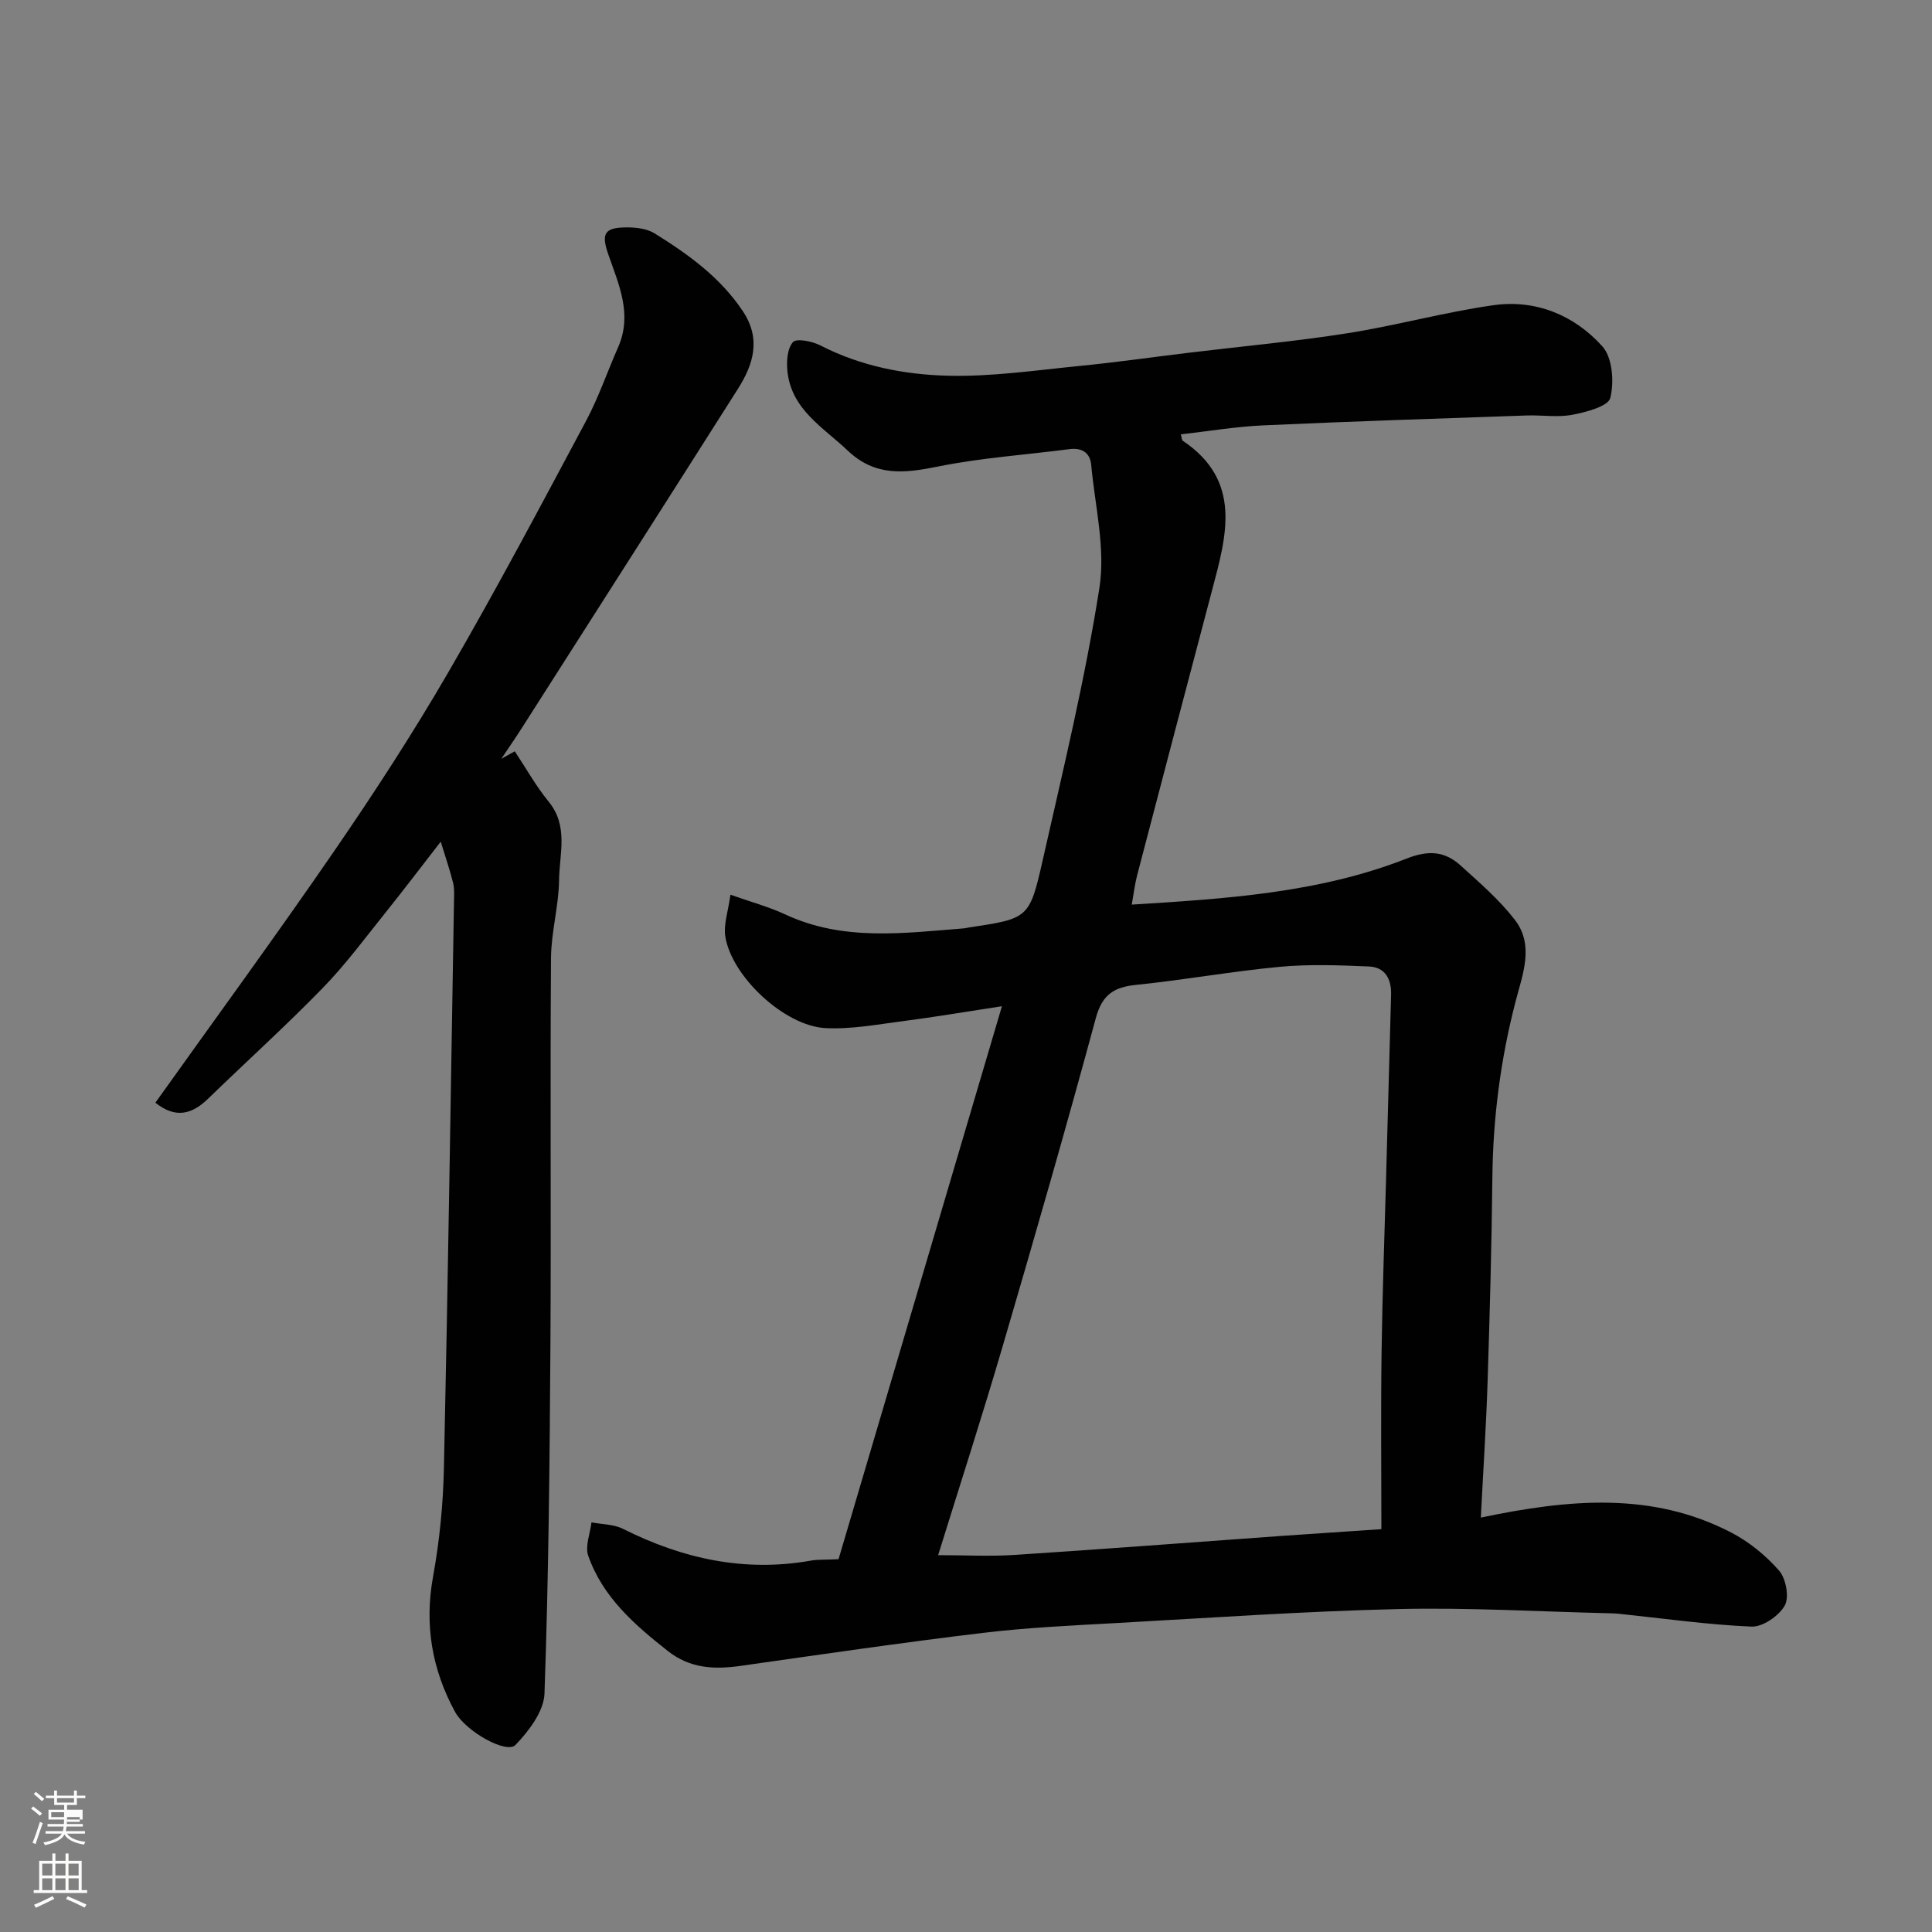 <svg enable-background="new 0 0 400 400" viewBox="0 0 400 400" xmlns="http://www.w3.org/2000/svg"><rect x="0" y="0" width="400" height="400" fill="#808080" stroke="none"/><path d="m6.44 374.46.42-.45c.65.47 1.27.95 1.85 1.44l-.45.49c-.65-.56-1.25-1.06-1.82-1.48m.93 7.33-.63-.26c.55-1.36 1.05-2.8 1.52-4.33.19.1.38.19.59.27-.46 1.29-.95 2.73-1.48 4.32m-.38-10.38.44-.42c.43.34 1.01.82 1.74 1.44l-.49.49c-.53-.51-1.09-1.01-1.69-1.51m2.5.35h1.72v-1.04h.59v1.04h3.52v-1.04h.59v1.04h1.75v.53h-1.75v1.42h-2.03v.97h3.22v2.03h-3.24c0 .35-.01.66-.03.93h3.32v.53h-3.37c-.03.27-.08.58-.15.94h3.96v.53h-3.71c.67.92 1.93 1.48 3.79 1.68-.13.24-.23.44-.29.59-2.13-.38-3.48-1.08-4.04-2.12-.43.97-1.77 1.72-4.03 2.23-.09-.19-.2-.37-.33-.55 2.1-.42 3.37-1.03 3.81-1.83h-3.36v-.53h3.58c.08-.29.13-.61.16-.94h-3.33v-.53h3.39c.02-.27.04-.58.04-.93h-3.23v-2.03h3.25v-.97h-2.07v-1.42h-1.73zm1.12 3.44v1h2.65c.01-.3.02-.44.01-.4v-.25-.35zm1.19-2h3.52v-.91h-3.52zm4.71 3h-2.63v.59c0 .15-.01.28-.01.4h2.64v-1.99z" fill="#fbfcfa"/><path d="m13.56 383.74h.63v1.52h2.72v6.07h1.13v.6h-11.06v-.6h1.13v-6.07h2.73v-1.52h.63v1.52h2.1v-1.52zm-2.69 8.83.38.56c-1.24.63-2.53 1.25-3.85 1.85-.1-.21-.21-.42-.34-.63 1.36-.55 2.63-1.15 3.81-1.78m-2.13-4.27h2.1v-2.45h-2.1zm0 3.04h2.1v-2.46h-2.1zm2.72-3.04h2.1v-2.45h-2.1zm0 3.04h2.1v-2.46h-2.1zm6.07 3.6c-1.41-.71-2.7-1.3-3.86-1.78l.35-.56c1.45.62 2.75 1.19 3.88 1.72zm-1.25-9.09h-2.1v2.45h2.1zm-2.09 5.49h2.1v-2.46h-2.1z" fill="#fbfcfa"/><g fill="#010101"><path d="m173.61 322.82c11.12-37.64 22.22-75.21 33.83-114.49-7.93 1.21-14.1 2.26-20.3 3.06-5.39.69-10.84 1.74-16.21 1.47-8.52-.43-19.48-10.72-20.77-19-.38-2.43.58-5.08 1.07-8.62 4.23 1.5 7.95 2.5 11.39 4.1 11.98 5.58 24.47 3.85 36.92 2.87.33-.03.64-.12.97-.17 12.38-1.87 12.63-1.81 15.36-13.9 4.23-18.75 8.78-37.47 11.75-56.42 1.29-8.21-.92-16.98-1.7-25.49-.23-2.47-1.9-3.58-4.5-3.24-9.08 1.18-18.27 1.79-27.22 3.6-6.93 1.4-12.98 2.12-18.69-3.3-5.09-4.83-11.6-8.46-12.47-16.33-.23-2.05-.06-4.77 1.13-6.13.73-.83 4.01-.18 5.69.69 8.33 4.28 17.37 6.05 26.45 6.27 9 .22 18.05-1.12 27.06-2.01 7.66-.75 15.28-1.85 22.93-2.77 10.9-1.32 21.84-2.31 32.68-4.02 10.13-1.59 20.08-4.37 30.22-5.8 8.77-1.24 16.76 2.07 22.56 8.53 2.09 2.33 2.45 7.34 1.64 10.66-.42 1.74-4.97 2.94-7.83 3.49-3.05.59-6.31.04-9.47.15-18.2.64-36.41 1.22-54.6 2.05-5.66.26-11.28 1.21-17.02 1.86.21.73.2 1.18.4 1.32 12.35 8.3 9.07 19.63 6.07 30.94-5.2 19.66-10.37 39.33-15.51 59-.49 1.87-.71 3.81-1.12 6.1 19.31-1.21 38.69-2.37 56.98-9.56 4.48-1.76 7.85-1.48 11.09 1.45 3.94 3.57 8.04 7.11 11.26 11.28 4.05 5.27 1.57 11.34.14 16.86-3.11 11.99-4.68 24.1-4.81 36.48-.15 14.1-.54 28.2-.99 42.3-.3 9.22-.91 18.42-1.4 28.1 18.23-3.82 35.44-5.41 51.81 3.08 3.71 1.92 7.19 4.75 9.94 7.9 1.43 1.64 2.14 5.52 1.17 7.24-1.21 2.14-4.56 4.45-6.89 4.35-9.15-.39-18.27-1.7-27.4-2.65-.66-.07-1.33-.09-1.99-.11-14.6-.34-29.21-1.22-43.8-.87-19.48.46-38.94 1.82-58.41 2.9-9.21.51-18.45.94-27.6 2.04-16.72 2.01-33.39 4.45-50.07 6.82-5.46.78-10.48.56-15.1-3.09-6.9-5.44-13.47-11.16-16.46-19.7-.7-1.99.4-4.6.67-6.92 2.19.42 4.61.38 6.52 1.34 12.34 6.19 25.17 9.03 38.95 6.57 1.43-.25 2.95-.15 5.68-.28zm112.39-6.22c0-12.43-.13-24.52.04-36.6.17-12.43.63-24.85.97-37.28 0-.17 0-.33.01-.5.33-12.09.65-24.19.99-36.28.09-3.23-1.23-5.7-4.58-5.84-6.15-.26-12.36-.5-18.47.07-9.93.93-19.77 2.72-29.69 3.73-4.63.47-7.07 2-8.39 6.88-6.16 22.75-12.68 45.4-19.31 68.02-4.2 14.35-8.81 28.59-13.34 43.18 5.54 0 10.71.28 15.85-.05 18.4-1.2 36.79-2.61 55.18-3.93 6.39-.45 12.79-.86 20.74-1.4z"/><path d="m106.58 155.55c2.32 3.49 4.38 7.2 7.02 10.43 4.15 5.07 2.21 10.81 2.15 16.25-.07 5.38-1.63 10.74-1.67 16.12-.19 26.66.04 53.33-.12 80-.15 24.1-.38 48.21-1.23 72.29-.13 3.67-3.23 7.74-6 10.63-1.86 1.94-10.32-2.8-12.52-6.85-4.77-8.76-6.37-17.99-4.55-28 1.35-7.41 2.09-15.01 2.25-22.55.85-39.03 1.42-78.07 2.08-117.1.02-1.33.13-2.71-.18-3.97-.64-2.6-1.52-5.14-2.56-8.54-4.03 5.19-7.54 9.82-11.17 14.35-4.32 5.37-8.42 10.96-13.2 15.88-7.68 7.9-15.87 15.29-23.78 22.97-3.32 3.23-6.73 4.21-10.93.84 12.3-17.26 24.92-34.49 37.01-52.08 8.31-12.09 16.33-24.43 23.69-37.12 9.91-17.08 19.17-34.55 28.48-51.98 2.6-4.87 4.39-10.17 6.63-15.24 2.99-6.8.15-12.93-2.03-19.18-1.55-4.45-.76-5.63 3.94-5.62 1.9 0 4.09.28 5.64 1.24 6.98 4.34 13.62 9.11 18.29 16.14 3.79 5.71 2.18 10.97-1.04 16.05-14.86 23.42-29.79 46.79-44.71 70.17-1.38 2.17-2.85 4.28-4.28 6.42.92-.52 1.86-1.04 2.79-1.55z"/></g></svg>